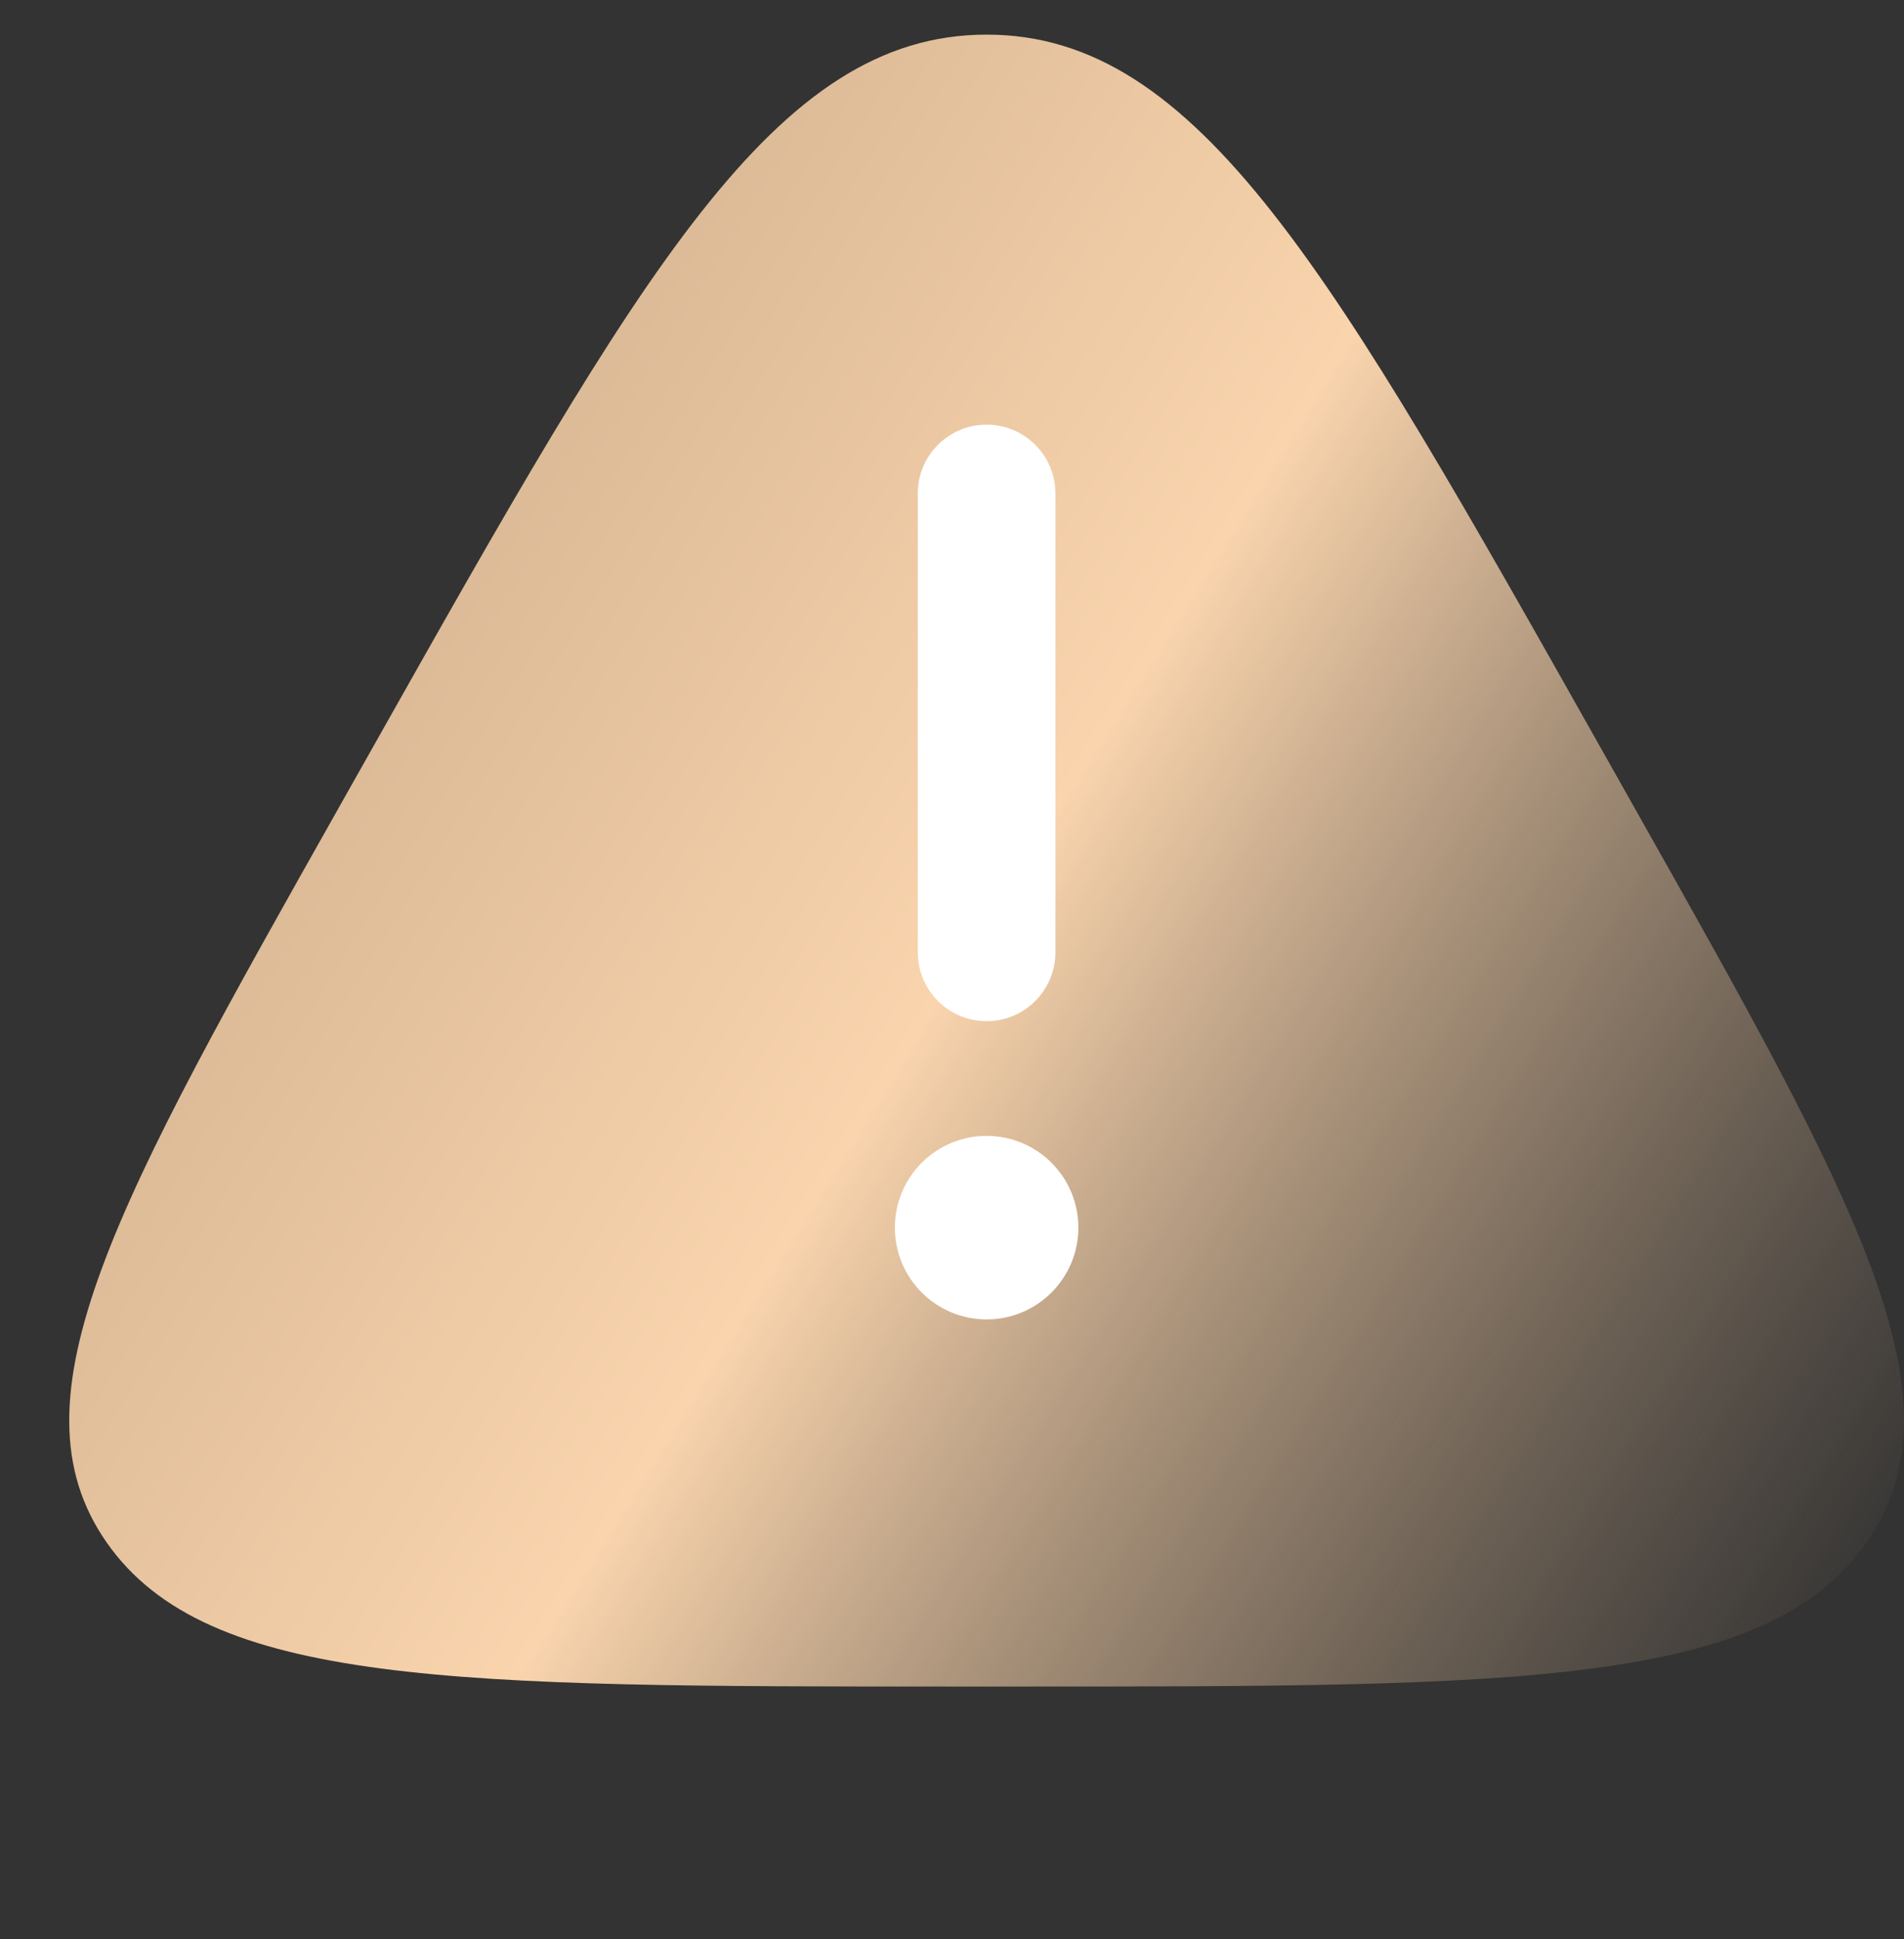 <svg width="55" height="56" viewBox="0 0 55 56" fill="none" xmlns="http://www.w3.org/2000/svg">
<rect x="0" y="0" width="55" height="56" fill="#333333" stroke="none"/>
<path d="M28.5 1C22.377 1 18.51 7.856 10.776 21.568L9.812 23.277C3.386 34.671 0.172 40.368 3.077 44.534C5.981 48.7 13.166 48.7 27.536 48.7H29.464C43.834 48.7 51.019 48.7 53.923 44.534C56.828 40.368 53.614 34.671 47.188 23.277L46.224 21.568C38.49 7.856 34.623 1 28.5 1Z" fill="url(#paint0_linear_512_27564)"/>
<path d="M28.5 12.262C29.597 12.262 30.487 13.152 30.487 14.249V27.499C30.487 28.597 29.597 29.487 28.5 29.487C27.402 29.487 26.512 28.597 26.512 27.499V14.249C26.512 13.152 27.402 12.262 28.5 12.262Z" fill="white"/>
<path d="M28.5 38.099C29.963 38.099 31.15 36.913 31.15 35.449C31.15 33.986 29.963 32.799 28.5 32.799C27.036 32.799 25.85 33.986 25.85 35.449C25.85 36.913 27.036 38.099 28.5 38.099Z" fill="white"/>
<defs>
<linearGradient id="paint0_linear_512_27564" x1="-6.21" y1="19.291" x2="49.861" y2="54.209" gradientUnits="userSpaceOnUse">
<stop stop-color="#C4A585"/>
<stop offset="0.505" stop-color="#F9D4AD"/>
<stop offset="1" stop-color="#C4A585" stop-opacity="0"/>
</linearGradient>
</defs>
</svg>
